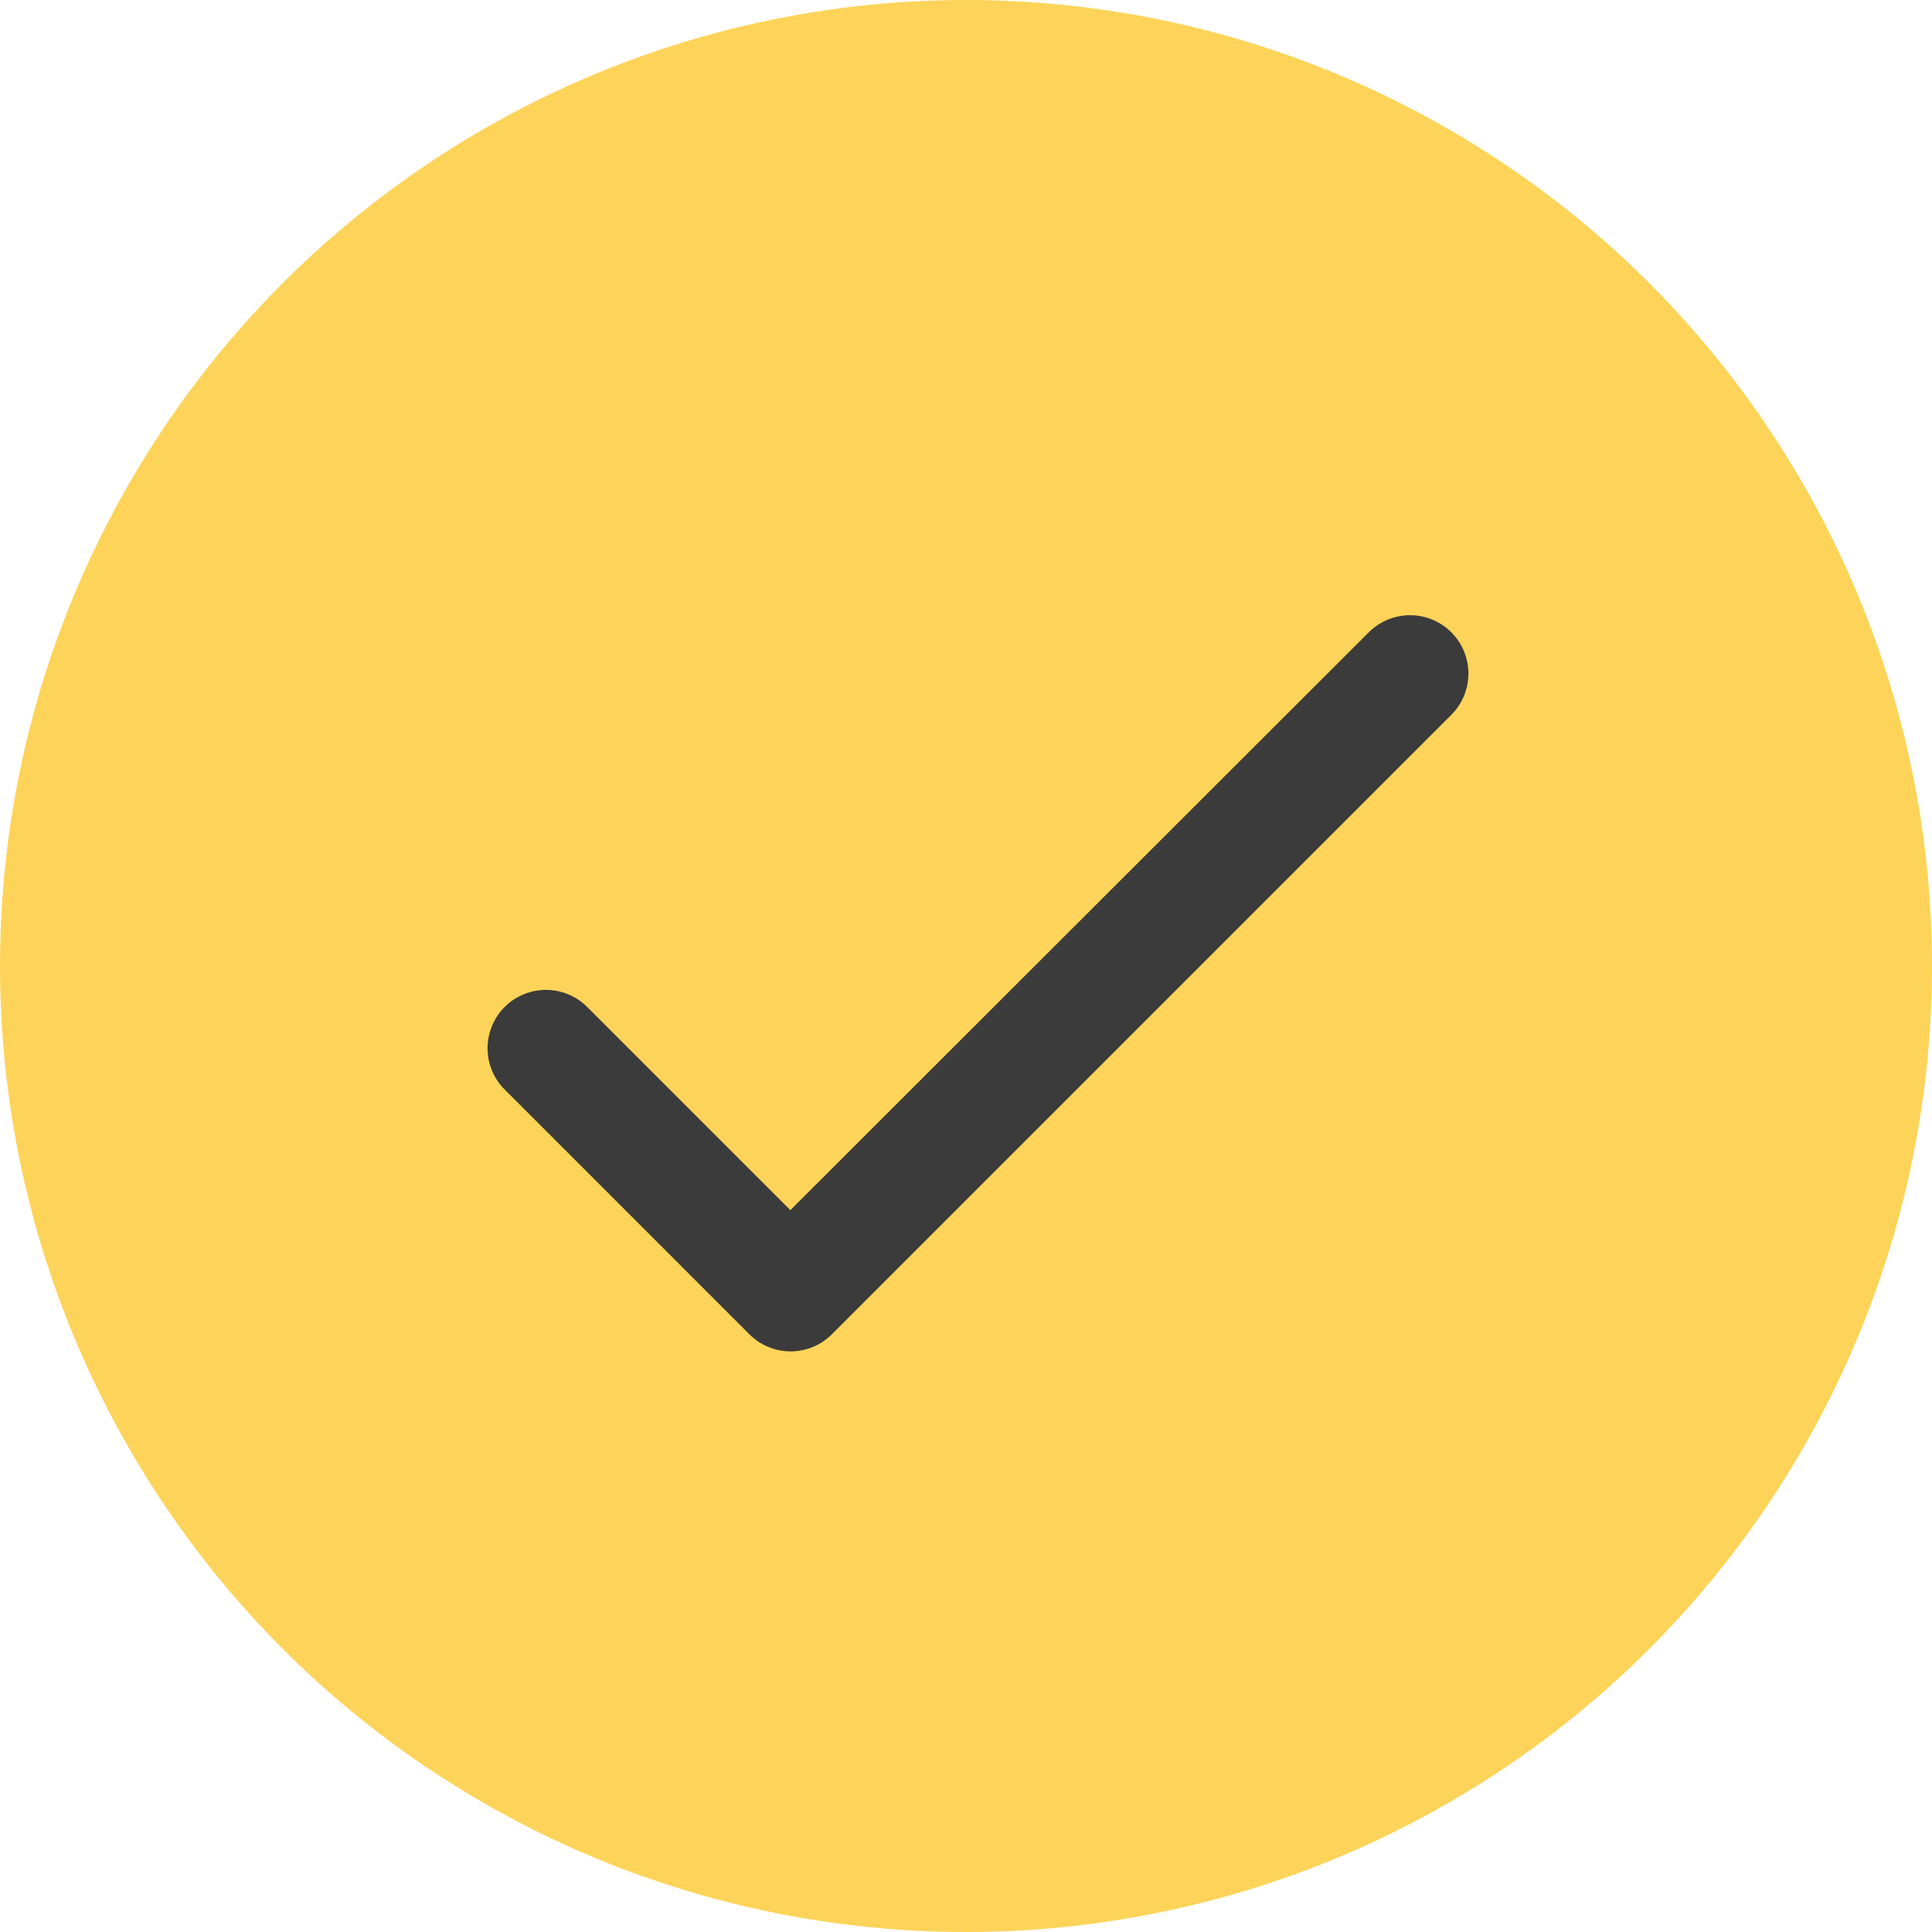 <?xml version="1.0" encoding="UTF-8"?> <svg xmlns="http://www.w3.org/2000/svg" width="44" height="44" viewBox="0 0 44 44" fill="none"><circle cx="22" cy="22" r="22" fill="#FDD459"></circle><path d="M18 27.56L13.373 22.933C13.124 22.684 12.785 22.544 12.433 22.544C12.08 22.544 11.742 22.684 11.493 22.933C11.244 23.183 11.104 23.521 11.104 23.873C11.104 24.048 11.138 24.221 11.205 24.382C11.271 24.543 11.369 24.69 11.493 24.813L17.066 30.387C17.586 30.907 18.426 30.907 18.946 30.387L33.053 16.28C33.302 16.031 33.442 15.693 33.442 15.34C33.442 14.988 33.302 14.649 33.053 14.4C32.804 14.151 32.465 14.011 32.113 14.011C31.76 14.011 31.422 14.151 31.173 14.4L18 27.56Z" fill="#3B3B3B"></path></svg> 